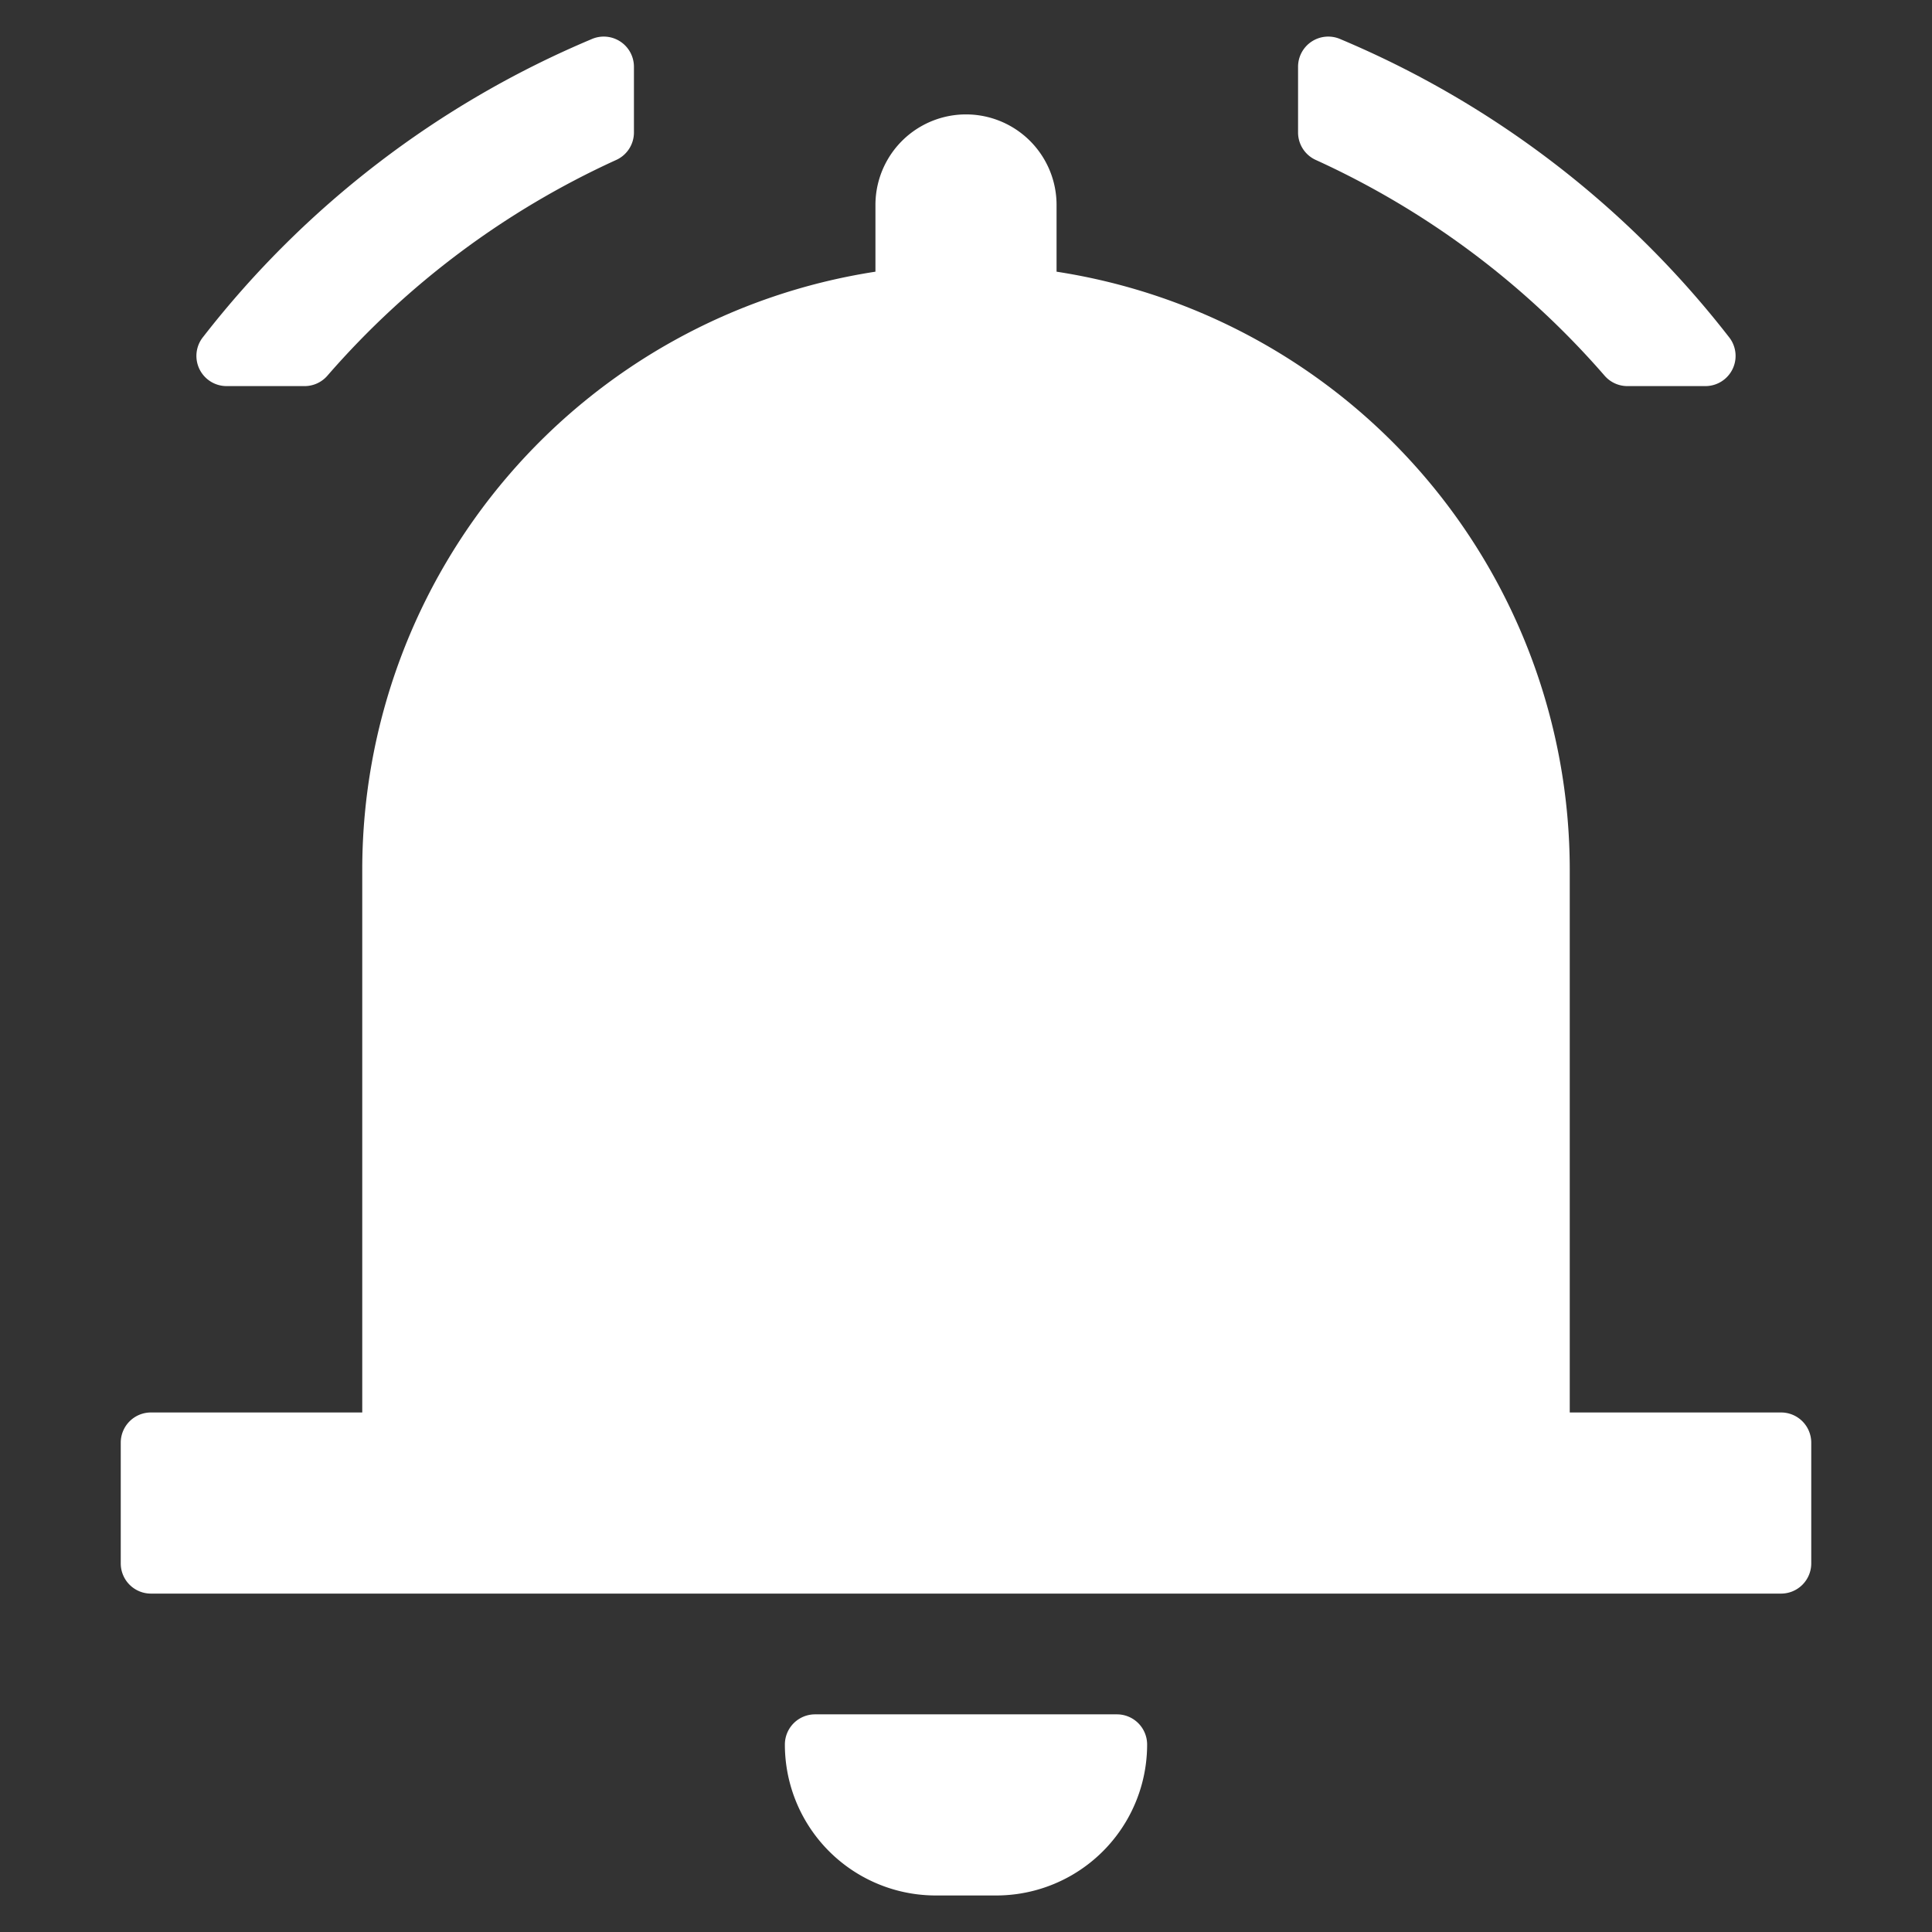 <?xml version="1.0" standalone="no"?><!DOCTYPE svg PUBLIC "-//W3C//DTD SVG 1.1//EN" "http://www.w3.org/Graphics/SVG/1.1/DTD/svg11.dtd"><svg t="1666770397708" class="icon" viewBox="0 0 1024 1024" version="1.1" xmlns="http://www.w3.org/2000/svg" p-id="3416" xmlns:xlink="http://www.w3.org/1999/xlink" width="48" height="48"><rect x="0" y="0" width="1024" height="1024" fill="#333333" stroke="none"/><path d="M944 748.64h-112v-288A320.8 320.8 0 0 0 560 144V108.64a48 48 0 1 0-96 0V144a320.8 320.8 0 0 0-272 316.64v288H80a16 16 0 0 0-16 16v64a16 16 0 0 0 16 16h864a16 16 0 0 0 16-16v-64a16 16 0 0 0-16-16zM592 908.64H432a16 16 0 0 0-16 16 80 80 0 0 0 80 80h32a80 80 0 0 0 80-80 16 16 0 0 0-16-16zM120.32 204.64h41.44a16 16 0 0 0 11.84-5.6 449.76 449.76 0 0 1 152.96-114.24 16 16 0 0 0 9.44-14.4V35.36a16 16 0 0 0-22.56-14.56 512 512 0 0 0-205.76 157.76 16 16 0 0 0 12.64 26.08zM697.44 84.8a449.76 449.76 0 0 1 152.96 114.24 16 16 0 0 0 11.84 5.6h41.44a16 16 0 0 0 12.64-26.08A512 512 0 0 0 710.56 20.8a16 16 0 0 0-22.56 14.56V70.4a16 16 0 0 0 9.44 14.4z" fill="#ffffff" p-id="3417"></path></svg>